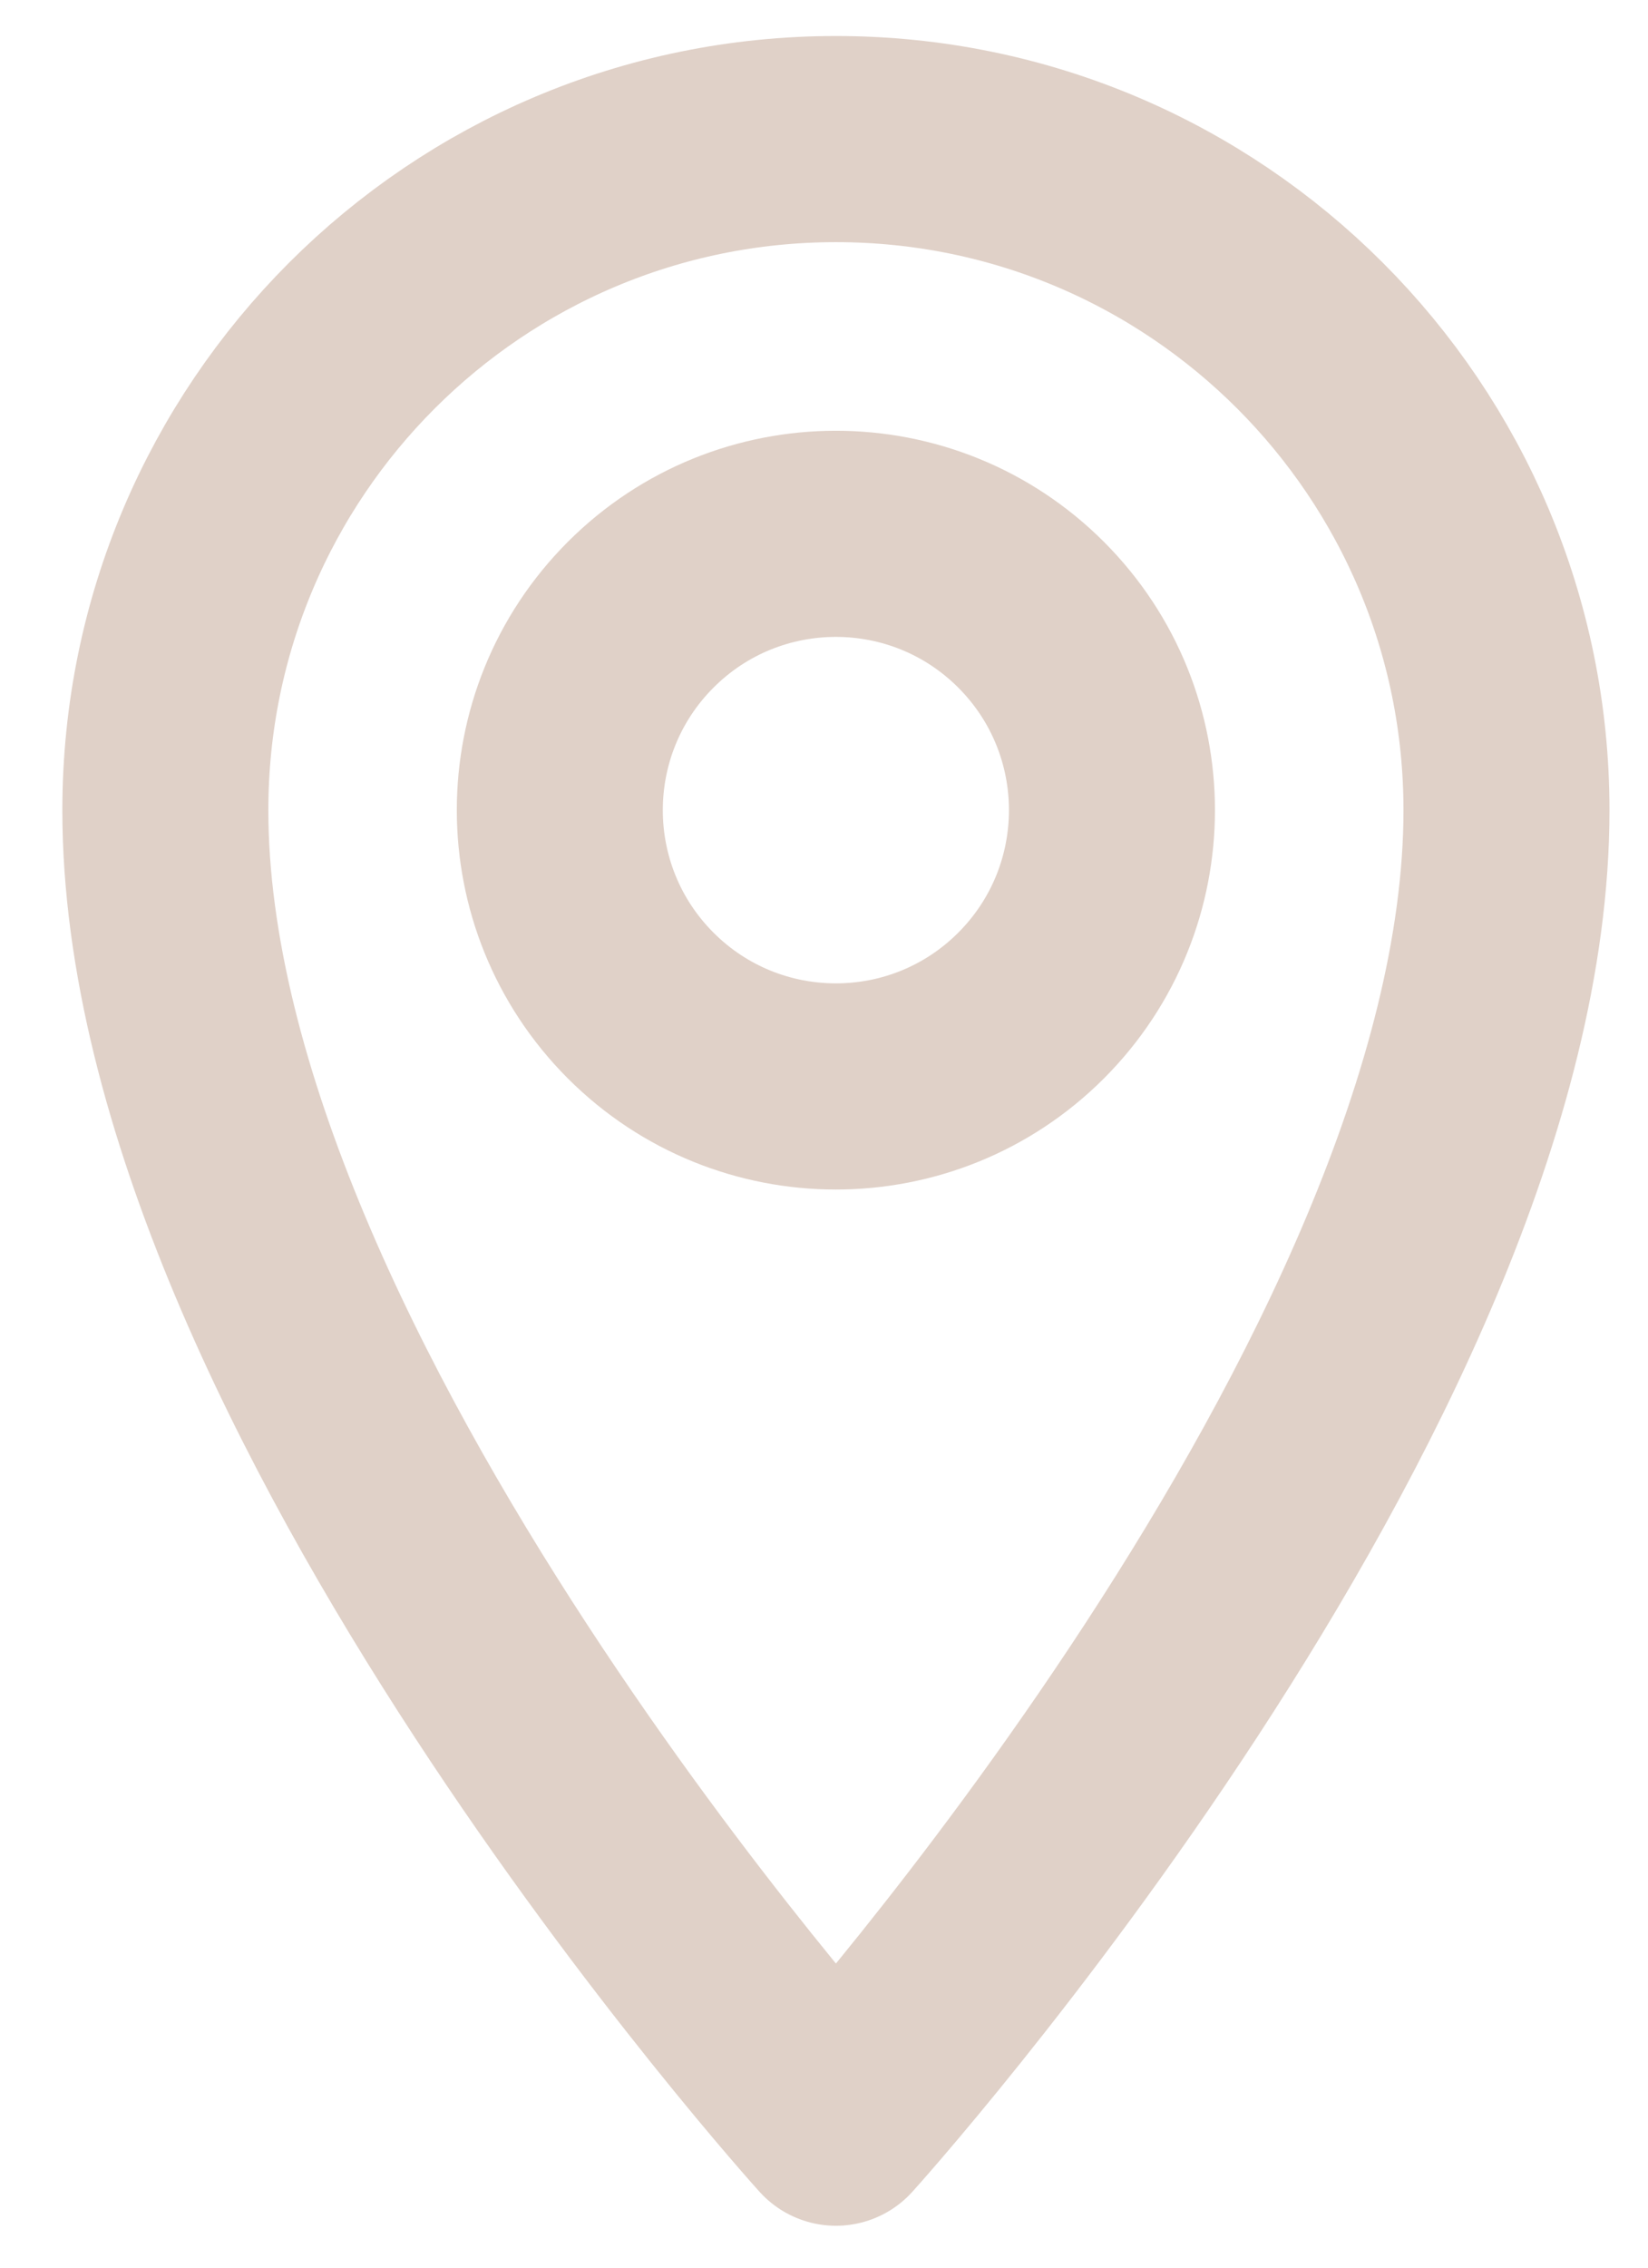 <svg xmlns="http://www.w3.org/2000/svg" width="24" height="33" viewBox="0 0 24 33" fill="none"><path d="M12.174 2.024C17.566 2.024 21.939 6.398 21.939 11.79C21.939 20.091 12.174 30.89 12.174 30.89C12.174 30.89 2.408 20.096 2.408 11.79C2.408 6.398 6.782 2.024 12.174 2.024Z" stroke="#E0D1C8" stroke-width="3" stroke-linecap="round" stroke-linejoin="round"></path><path d="M15.016 14.633C16.586 13.062 16.586 10.517 15.016 8.946C13.446 7.376 10.9 7.376 9.33 8.946C7.76 10.517 7.76 13.062 9.33 14.633C10.9 16.203 13.446 16.203 15.016 14.633Z" stroke="#E0D1C8" stroke-width="3" stroke-linecap="round" stroke-linejoin="round"></path></svg>